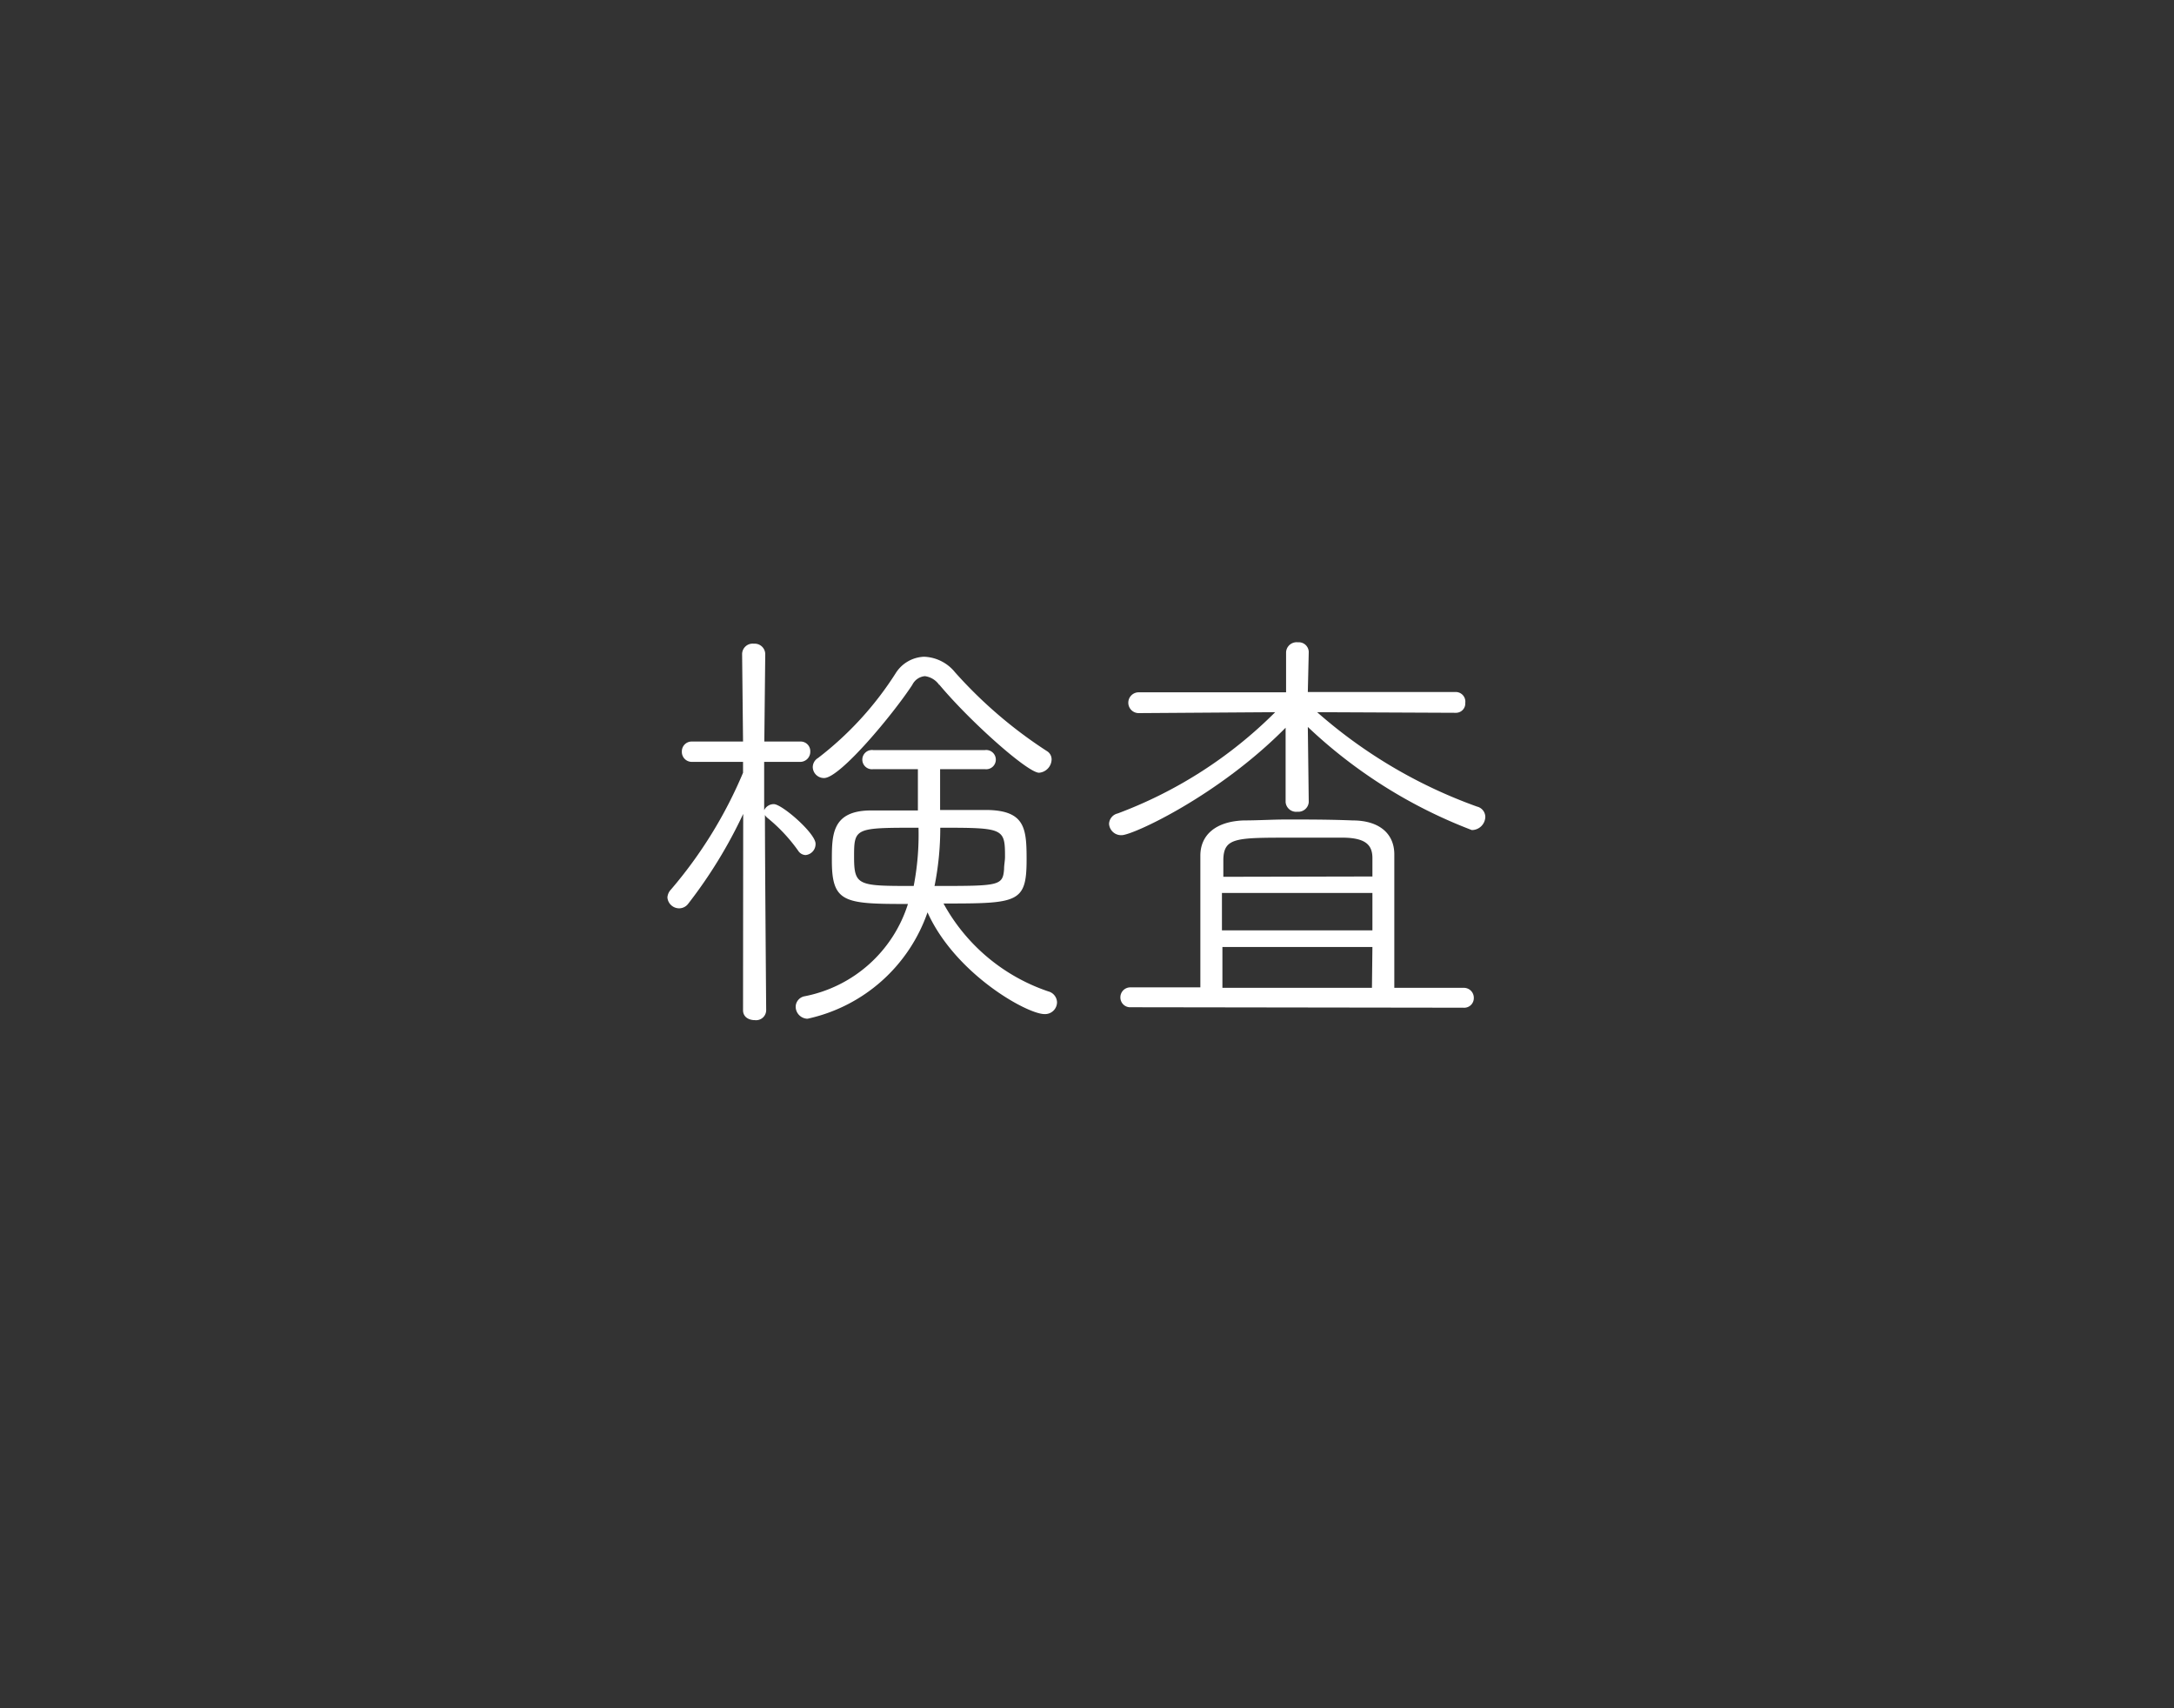 <svg xmlns="http://www.w3.org/2000/svg" viewBox="0 0 140 110"><rect x="0" y="0" width="140" height="110" fill="#333333" stroke="none"/><defs><style>.cls-1{fill:none;}.cls-2{fill:#fff;}</style></defs><title>kdwr1_point2_sp</title><g id="レイヤー_2" data-name="レイヤー 2"><g id="contents"><rect class="cls-1" width="140" height="110"/><path class="cls-2" d="M47.86,52.41a30.5,30.5,0,0,1-3.53,5.77.73.73,0,0,1-.59.31.76.76,0,0,1-.76-.7.81.81,0,0,1,.22-.5,28.55,28.55,0,0,0,4.65-7.53l0-.7-3.3,0a.64.64,0,0,1-.64-.67.63.63,0,0,1,.64-.64l3.3,0-.06-5.63a.68.68,0,0,1,.76-.67.68.68,0,0,1,.73.67l-.06,5.63,2.32,0a.62.62,0,0,1,.64.64.65.65,0,0,1-.67.67l-2.3,0c0,1.37,0,2.49,0,2.77v.34a.69.69,0,0,1,.62-.39c.53,0,2.69,1.88,2.69,2.55a.71.71,0,0,1-.64.73.59.59,0,0,1-.48-.28,10.66,10.66,0,0,0-2-2.13.73.73,0,0,1-.14-.17c0,2.77.08,12.57.08,12.57a.65.65,0,0,1-.73.64c-.39,0-.76-.2-.76-.64Zm12.68-2.88c0,.53,0,1.57,0,2.63,1.18,0,2.32,0,3.16,0,2.32.08,2.41,1.23,2.41,3.19,0,2.8-.56,2.83-5.35,2.83a12.1,12.1,0,0,0,6.75,5.66.75.75,0,0,1,.56.7.77.77,0,0,1-.81.76c-1.12,0-5.74-2.58-7.53-6.55A10.55,10.55,0,0,1,52,65.6a.78.78,0,0,1-.76-.78.7.7,0,0,1,.59-.67,8.72,8.72,0,0,0,6.64-5.94c-4.09,0-4.9-.06-4.9-2.8,0-1.62,0-3.14,2.35-3.22.87,0,2,0,3.19,0V49.53l-2.88,0a.62.62,0,1,1,0-1.23h7.2a.62.62,0,1,1,0,1.23Zm-.06-5.43a1.33,1.33,0,0,0-.92-.56,1,1,0,0,0-.81.56c-1.23,1.88-4.65,6-5.68,6a.72.72,0,0,1-.73-.7.69.69,0,0,1,.34-.59,21.24,21.24,0,0,0,5-5.46,2.26,2.26,0,0,1,1.82-1.06,2.68,2.68,0,0,1,2,1,29.06,29.06,0,0,0,5.91,5.07.62.62,0,0,1,.31.56.88.88,0,0,1-.81.84C66.17,49.75,62.48,46.47,60.49,44.09ZM55,55.15c0,1.9.25,1.9,3.84,1.9a17.42,17.42,0,0,0,.31-3.75C55.08,53.3,55,53.3,55,55.15Zm5.21,1.9c4.12,0,4.37,0,4.45-1.09,0-.28.06-.53.06-.78,0-1.85-.08-1.88-4.17-1.88A18.89,18.89,0,0,1,60.18,57.06Z"/><path class="cls-2" d="M84.82,45.86a31.78,31.78,0,0,0,10.3,6.08.69.69,0,0,1,.53.67.87.87,0,0,1-.87.84,31.84,31.84,0,0,1-10.56-6.64l.06,4.84a.67.67,0,0,1-.73.62.68.68,0,0,1-.76-.62l0-4.79c-4.31,4.37-9.83,6.92-10.56,6.92a.78.78,0,0,1-.81-.73.72.72,0,0,1,.56-.67,28.42,28.42,0,0,0,10.14-6.52l-8.79.06a.67.67,0,0,1,0-1.34l9.49,0,0-2.58a.68.68,0,0,1,.76-.64.64.64,0,0,1,.7.62v0l-.06,2.58,9.52,0a.62.62,0,0,1,.62.7.6.6,0,0,1-.59.64Zm-12,19a.63.63,0,0,1-.67-.64.64.64,0,0,1,.67-.64l4.48,0c0-2,0-5.07,0-7.17V55.1c0-1.34,1-2.21,2.8-2.27.92,0,1.85-.06,2.74-.06,1.4,0,2.77,0,4.26.06,1.68,0,2.66.81,2.69,2.13,0,.9,0,2.13,0,3.47,0,1.79,0,3.75,0,5.18l4.45,0a.64.64,0,0,1,.67.64.62.62,0,0,1-.67.64ZM88.38,57.5H78.69v2.41h9.69Zm0-1.06c0-.48,0-.87,0-1.18,0-.81-.39-1.29-1.82-1.32-1.12,0-2.3,0-3.47,0-3.47,0-4.26,0-4.31,1.37,0,.31,0,.7,0,1.15Zm0,4.54H78.72v2.63h9.63Z"/></g></g></svg>